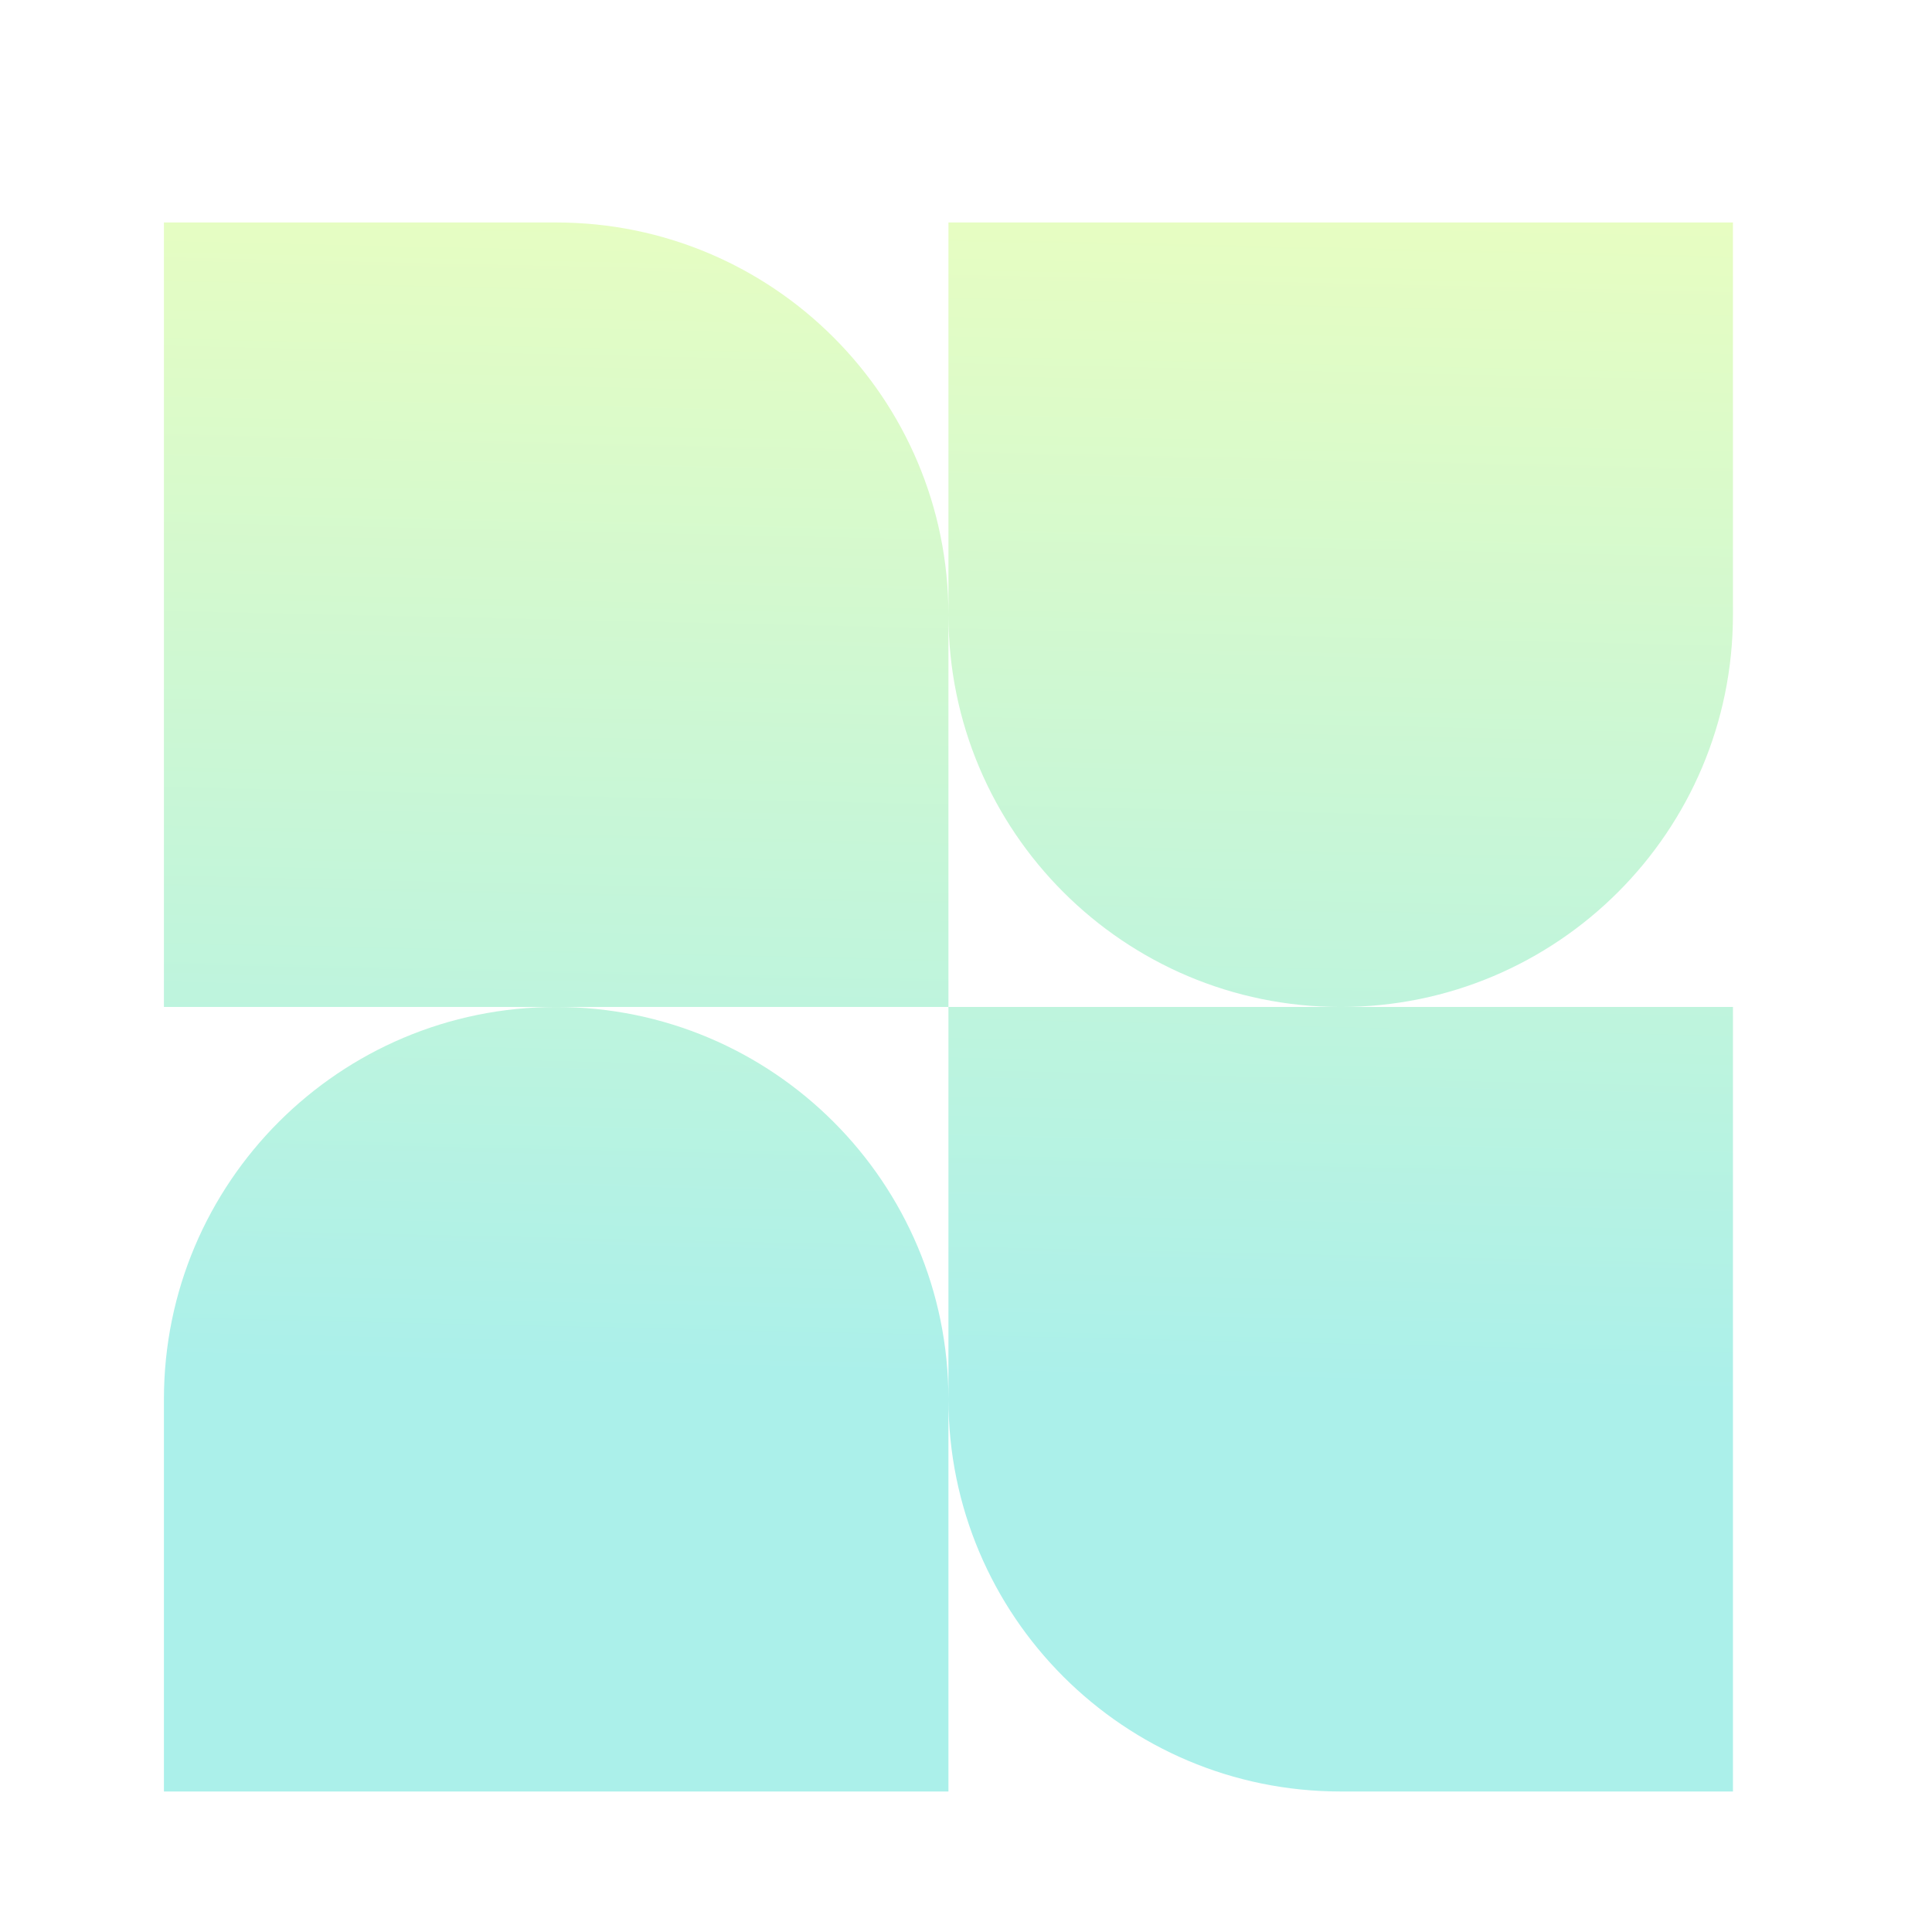 <svg width="165" height="165" viewBox="0 0 165 165" fill="none" xmlns="http://www.w3.org/2000/svg">
<g filter="url(#filter0_f_6018_721)">
<path fill-rule="evenodd" clip-rule="evenodd" d="M47.5 19H14V86H47.5C28.998 86 14 100.999 14 119.5V153H81V119.5C81 138.001 95.999 153 114.5 153H148V86H114.5C133.001 86 148 71.001 148 52.5V19H81V52.5C81 33.998 66.001 19 47.5 19ZM81 86H47.5C66.001 86 81 100.999 81 119.5V86ZM81 86V52.5C81 71.001 95.999 86 114.5 86H81Z" fill="url(#paint0_linear_6018_721)"/>
</g>
<defs>
<filter id="filter0_f_6018_721" x="6" y="11" width="150" height="150" filterUnits="userSpaceOnUse" color-interpolation-filters="sRGB">
<feFlood flood-opacity="0" result="BackgroundImageFix"/>
<feBlend mode="normal" in="SourceGraphic" in2="BackgroundImageFix" result="shape"/>
<feGaussianBlur stdDeviation="4" result="effect1_foregroundBlur_6018_721"/>
</filter>
<linearGradient id="paint0_linear_6018_721" x1="142.172" y1="5.966" x2="139.657" y2="119.063" gradientUnits="userSpaceOnUse">
<stop stop-color="#EFFFBC"/>
<stop offset="1" stop-color="#ABF0EA"/>
</linearGradient>
</defs>
</svg>
